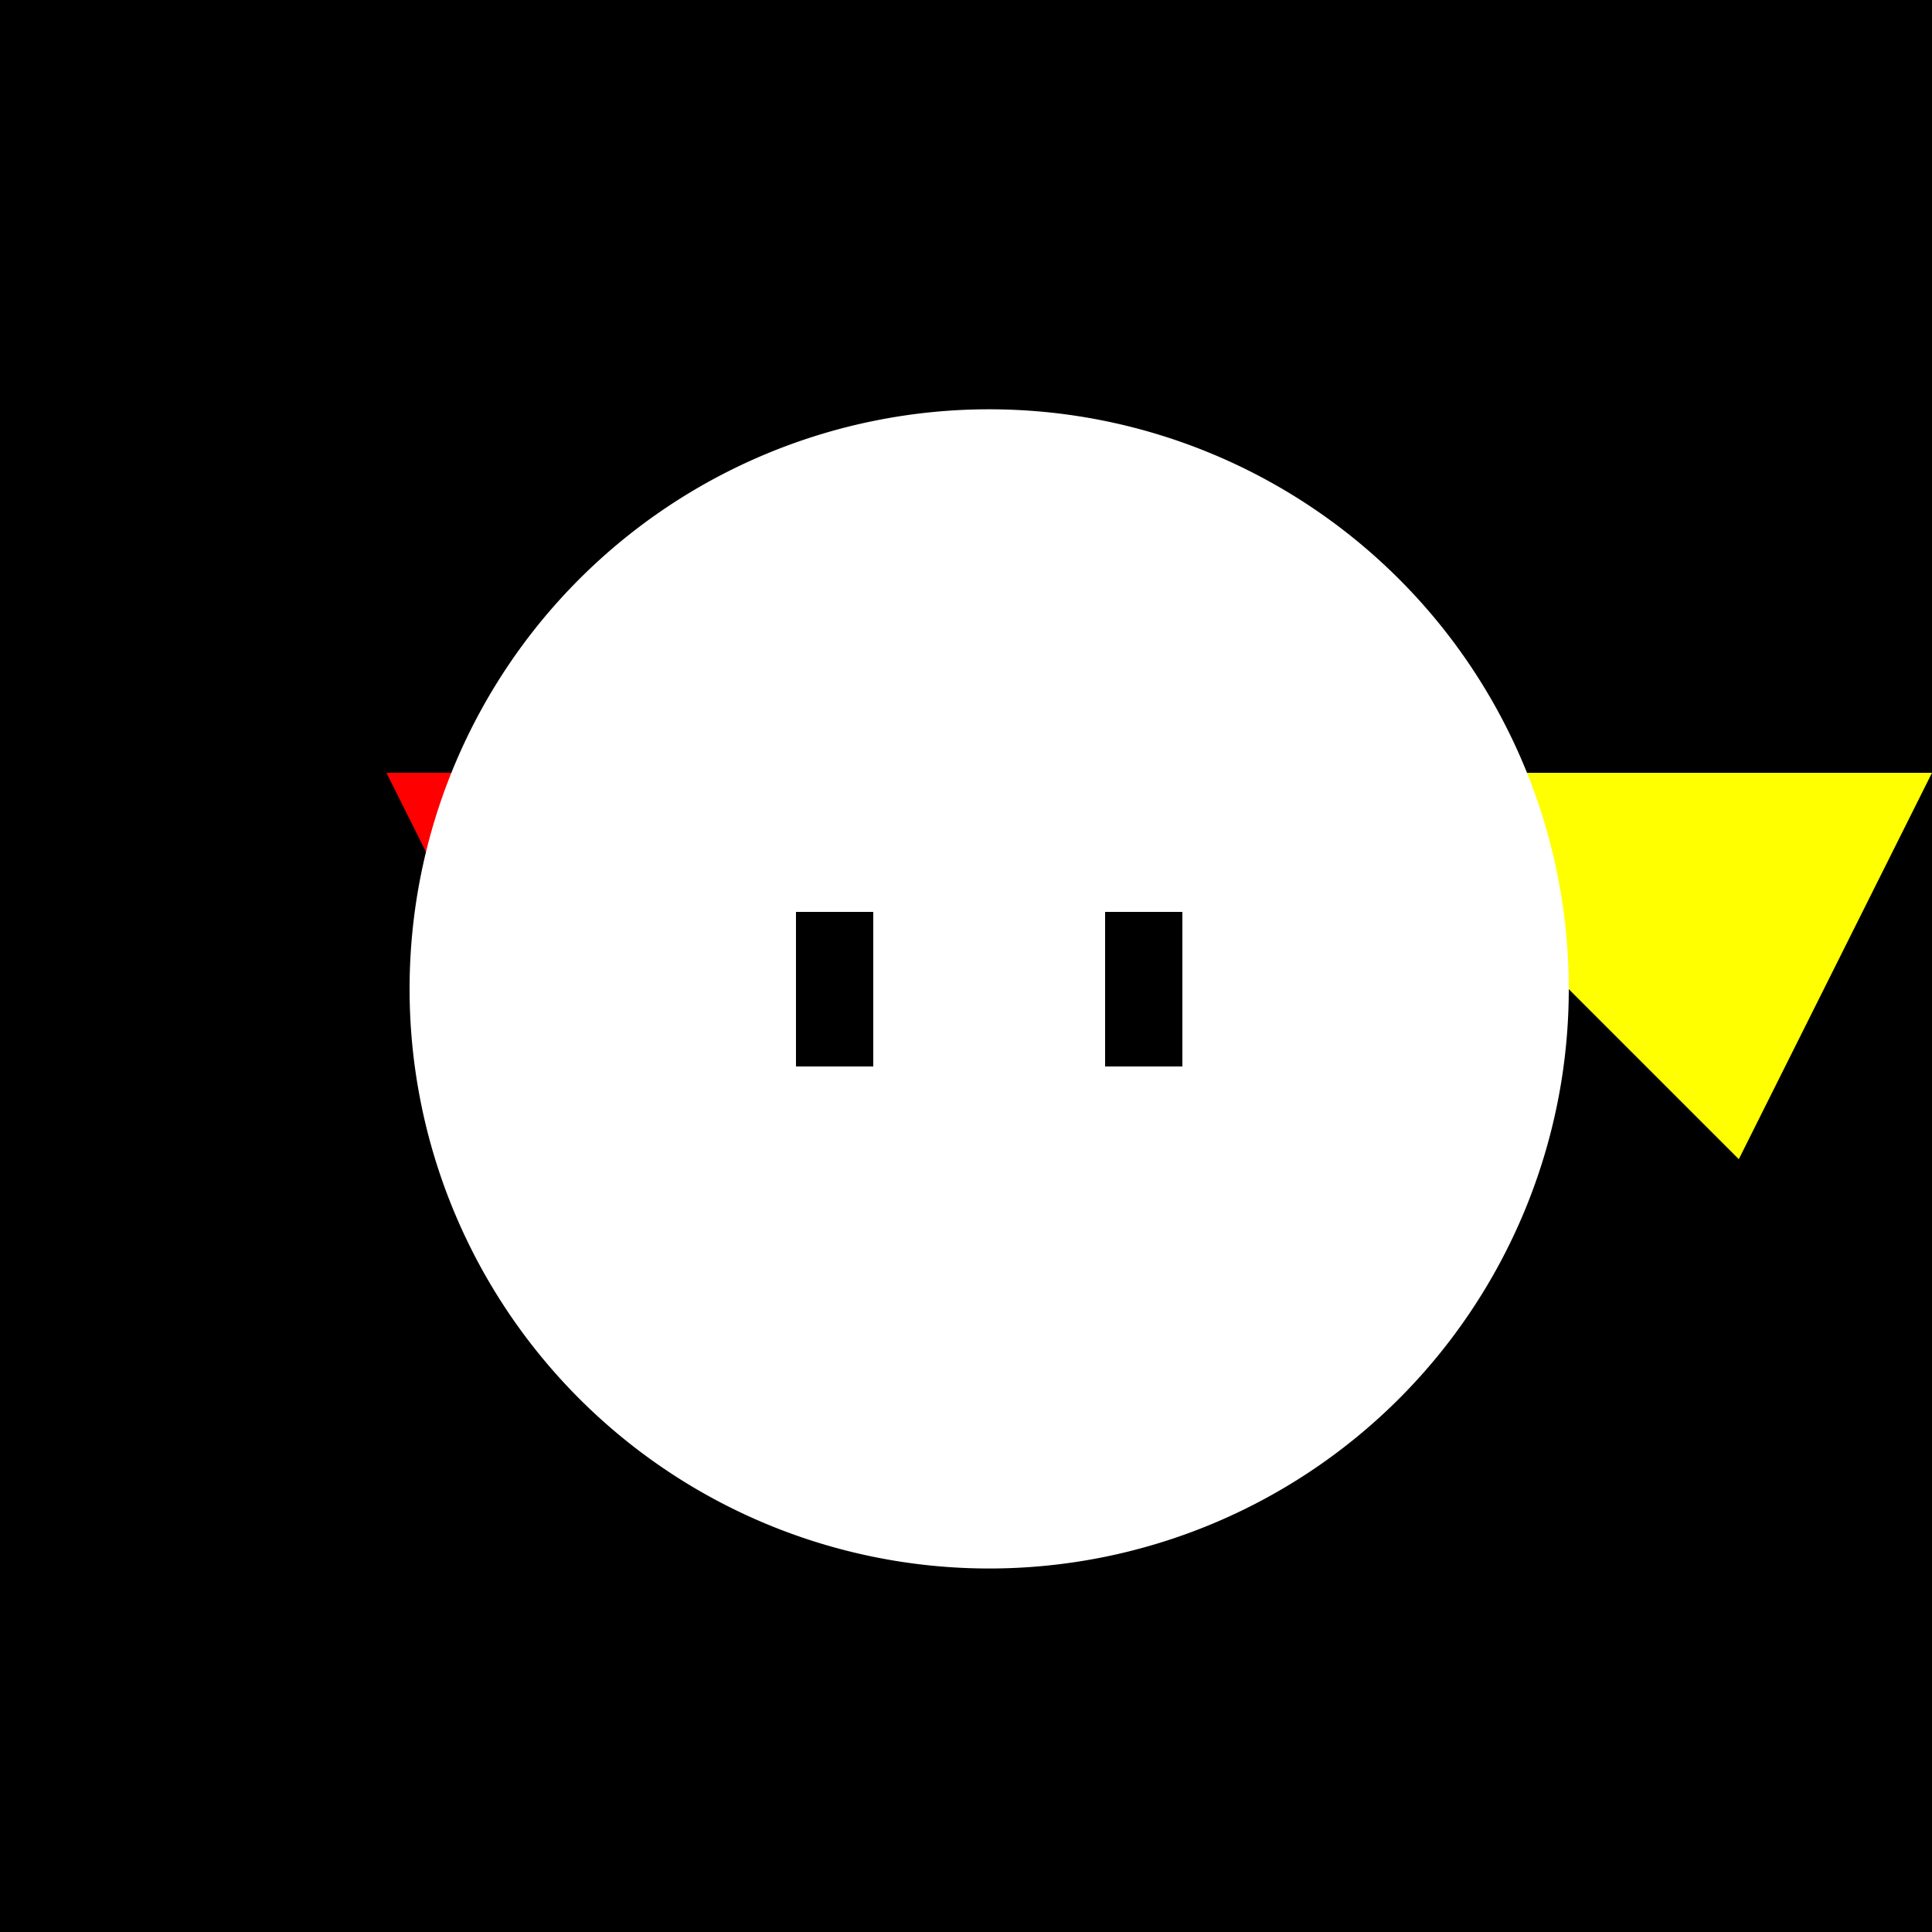 <!--

Generated by DrawGPT.
Free, open source, AI generated images in SVG, PNG, and HTML Canvas format.
https://drawgpt.ai

Created: 2024-02-06T06:57:08.388Z
Link: https://drawgpt.ai/prompt/161160/

-->
<svg xmlns="http://www.w3.org/2000/svg" xmlns:xlink="http://www.w3.org/1999/xlink" width="500" height="500"><defs/><g><rect fill="black" stroke="none" x="0" y="0" width="512" height="512"/><path fill="red" stroke="none" paint-order="stroke fill markers" d=" M 100 200 L 150 300 L 200 250 L 250 300 L 300 200 Z"/><path fill="yellow" stroke="none" paint-order="stroke fill markers" d=" M 300 200 L 350 300 L 400 250 L 450 300 L 500 200 Z"/><path fill="white" stroke="none" paint-order="stroke fill markers" d=" M 406 256 A 150 150 0 1 1 406 255.85"/><rect fill="black" stroke="none" x="206" y="236" width="20" height="40"/><rect fill="black" stroke="none" x="286" y="236" width="20" height="40"/></g></svg>